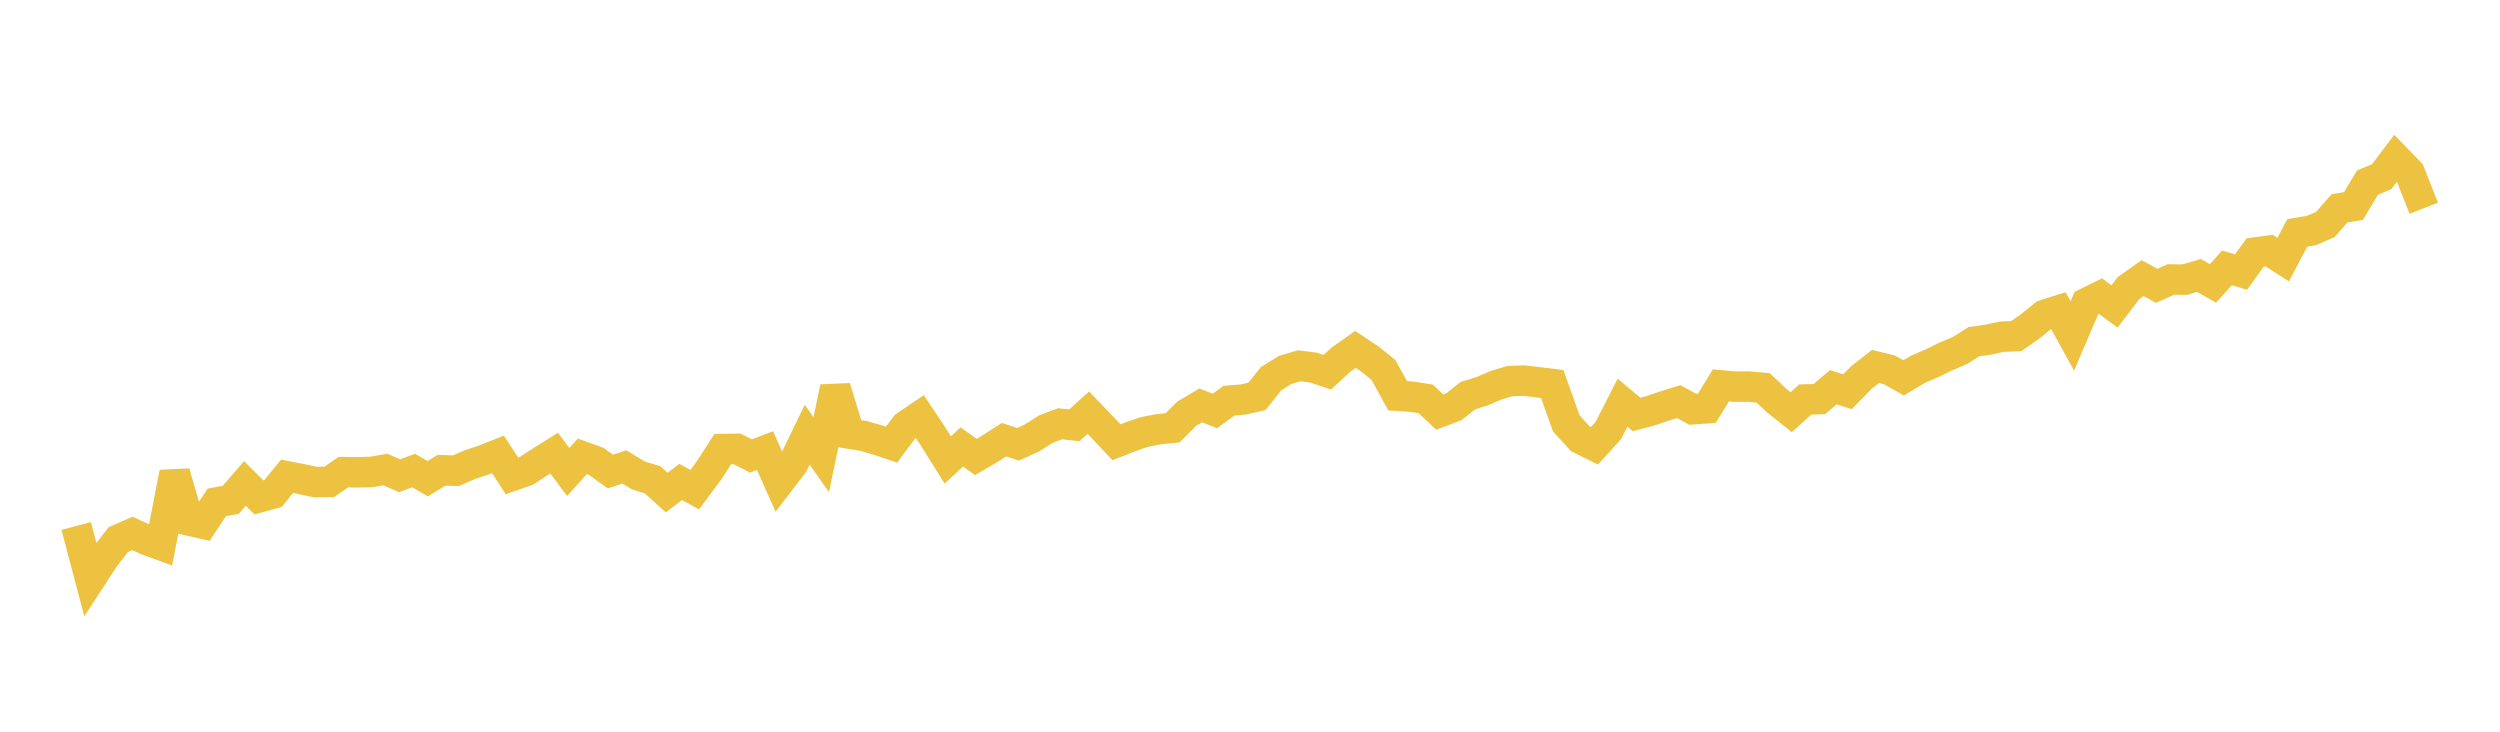 <svg width="164" height="48" xmlns="http://www.w3.org/2000/svg" xmlns:xlink="http://www.w3.org/1999/xlink"><path fill="none" stroke="rgb(237,194,64)" stroke-width="2" d="M5,34.505L5.922,37.999L6.844,36.584L7.766,35.392L8.689,34.991L9.611,35.416L10.533,35.756L11.455,31.007L12.377,34.143L13.299,34.352L14.222,32.957L15.144,32.784L16.066,31.715L16.988,32.629L17.91,32.375L18.832,31.245L19.754,31.424L20.677,31.623L21.599,31.612L22.521,30.972L23.443,30.983L24.365,30.959L25.287,30.802L26.21,31.211L27.132,30.868L28.054,31.399L28.976,30.848L29.898,30.883L30.82,30.478L31.743,30.174L32.665,29.807L33.587,31.219L34.509,30.898L35.431,30.303L36.353,29.724L37.275,30.964L38.198,29.94L39.12,30.272L40.042,30.931L40.964,30.632L41.886,31.192L42.808,31.474L43.731,32.314L44.653,31.615L45.575,32.12L46.497,30.881L47.419,29.457L48.341,29.444L49.263,29.911L50.186,29.559L51.108,31.628L52.03,30.424L52.952,28.516L53.874,29.827L54.796,25.416L55.719,28.446L56.641,28.596L57.563,28.86L58.485,29.17L59.407,27.936L60.329,27.313L61.251,28.696L62.174,30.171L63.096,29.32L64.018,29.977L64.94,29.436L65.862,28.843L66.784,29.146L67.707,28.724L68.629,28.139L69.551,27.798L70.473,27.902L71.395,27.071L72.317,28.032L73.24,29.012L74.162,28.652L75.084,28.334L76.006,28.157L76.928,28.063L77.85,27.138L78.772,26.594L79.695,26.961L80.617,26.286L81.539,26.21L82.461,25.999L83.383,24.843L84.305,24.268L85.228,23.996L86.15,24.112L87.072,24.418L87.994,23.57L88.916,22.92L89.838,23.531L90.76,24.277L91.683,25.962L92.605,26.023L93.527,26.167L94.449,27.034L95.371,26.682L96.293,25.956L97.216,25.667L98.138,25.273L99.06,24.996L99.982,24.969L100.904,25.078L101.826,25.19L102.749,27.775L103.671,28.789L104.593,29.246L105.515,28.228L106.437,26.413L107.359,27.189L108.281,26.946L109.204,26.63L110.126,26.347L111.048,26.85L111.97,26.781L112.892,25.28L113.814,25.363L114.737,25.36L115.659,25.445L116.581,26.305L117.503,27.04L118.425,26.207L119.347,26.183L120.269,25.4L121.192,25.7L122.114,24.759L123.036,24.038L123.958,24.268L124.88,24.785L125.802,24.234L126.725,23.835L127.647,23.383L128.569,22.996L129.491,22.414L130.413,22.284L131.335,22.085L132.257,22.052L133.18,21.411L134.102,20.66L135.024,20.369L135.946,22.038L136.868,19.879L137.79,19.424L138.713,20.102L139.635,18.893L140.557,18.243L141.479,18.752L142.401,18.337L143.323,18.343L144.246,18.069L145.168,18.593L146.09,17.572L147.012,17.847L147.934,16.568L148.856,16.438L149.778,17.03L150.701,15.277L151.623,15.124L152.545,14.725L153.467,13.666L154.389,13.512L155.311,11.976L156.234,11.591L157.156,10.376L158.078,11.326L159,13.66"></path></svg>